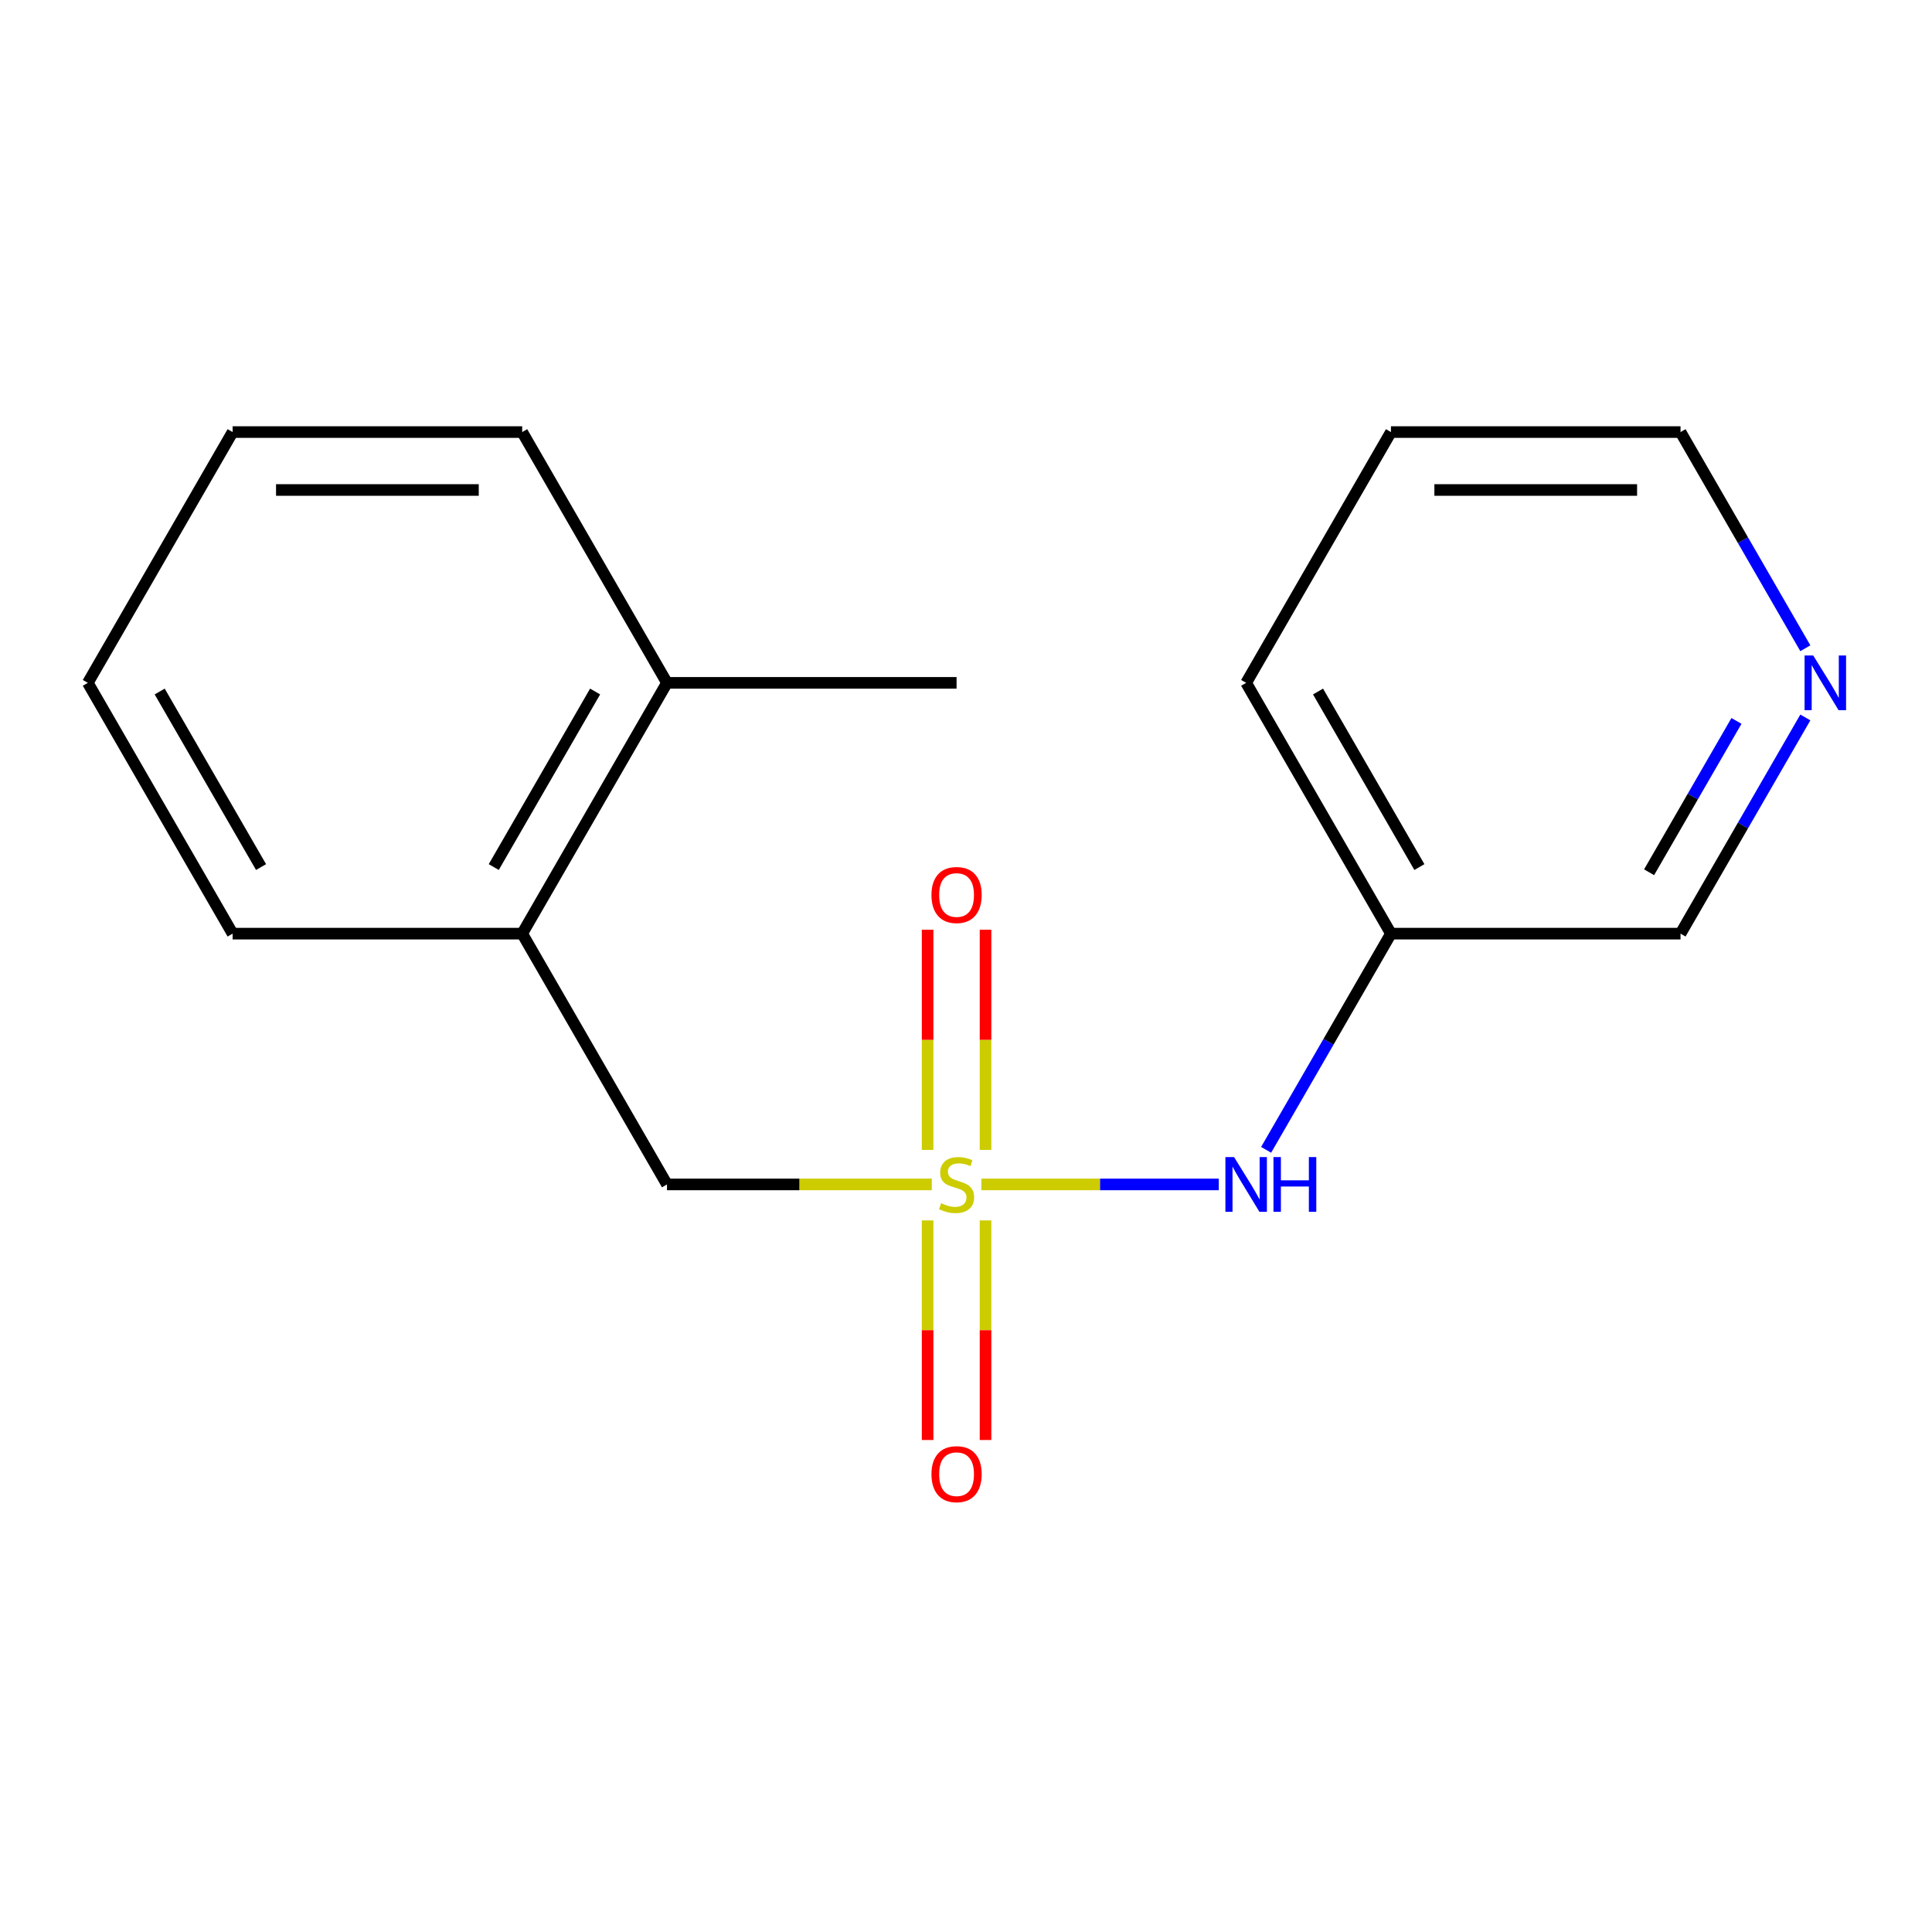 <?xml version='1.0' encoding='iso-8859-1'?>
<svg version='1.1' baseProfile='full'
              xmlns='http://www.w3.org/2000/svg'
                      xmlns:rdkit='http://www.rdkit.org/xml'
                      xmlns:xlink='http://www.w3.org/1999/xlink'
                  xml:space='preserve'
width='1000px' height='1000px' viewBox='0 0 1000 1000'>
<!-- END OF HEADER -->
<rect style='opacity:1.0;fill:#FFFFFF;stroke:none' width='1000' height='1000' x='0' y='0'> </rect>
<path class='bond-0' d='M 507.946,613.058 L 569.393,613.058' style='fill:none;fill-rule:evenodd;stroke:#CCCC00;stroke-width:6px;stroke-linecap:butt;stroke-linejoin:miter;stroke-opacity:1' />
<path class='bond-0' d='M 569.393,613.058 L 630.84,613.058' style='fill:none;fill-rule:evenodd;stroke:#0000FF;stroke-width:6px;stroke-linecap:butt;stroke-linejoin:miter;stroke-opacity:1' />
<path class='bond-1' d='M 482.292,613.058 L 413.761,613.058' style='fill:none;fill-rule:evenodd;stroke:#CCCC00;stroke-width:6px;stroke-linecap:butt;stroke-linejoin:miter;stroke-opacity:1' />
<path class='bond-1' d='M 413.761,613.058 L 345.231,613.058' style='fill:none;fill-rule:evenodd;stroke:#000000;stroke-width:6px;stroke-linecap:butt;stroke-linejoin:miter;stroke-opacity:1' />
<path class='bond-2' d='M 510.108,595.191 L 510.108,538.211' style='fill:none;fill-rule:evenodd;stroke:#CCCC00;stroke-width:6px;stroke-linecap:butt;stroke-linejoin:miter;stroke-opacity:1' />
<path class='bond-2' d='M 510.108,538.211 L 510.108,481.23' style='fill:none;fill-rule:evenodd;stroke:#FF0000;stroke-width:6px;stroke-linecap:butt;stroke-linejoin:miter;stroke-opacity:1' />
<path class='bond-2' d='M 480.13,595.191 L 480.13,538.211' style='fill:none;fill-rule:evenodd;stroke:#CCCC00;stroke-width:6px;stroke-linecap:butt;stroke-linejoin:miter;stroke-opacity:1' />
<path class='bond-2' d='M 480.13,538.211 L 480.13,481.23' style='fill:none;fill-rule:evenodd;stroke:#FF0000;stroke-width:6px;stroke-linecap:butt;stroke-linejoin:miter;stroke-opacity:1' />
<path class='bond-3' d='M 480.13,631.685 L 480.13,688.515' style='fill:none;fill-rule:evenodd;stroke:#CCCC00;stroke-width:6px;stroke-linecap:butt;stroke-linejoin:miter;stroke-opacity:1' />
<path class='bond-3' d='M 480.13,688.515 L 480.13,745.344' style='fill:none;fill-rule:evenodd;stroke:#FF0000;stroke-width:6px;stroke-linecap:butt;stroke-linejoin:miter;stroke-opacity:1' />
<path class='bond-3' d='M 510.108,631.685 L 510.108,688.515' style='fill:none;fill-rule:evenodd;stroke:#CCCC00;stroke-width:6px;stroke-linecap:butt;stroke-linejoin:miter;stroke-opacity:1' />
<path class='bond-3' d='M 510.108,688.515 L 510.108,745.344' style='fill:none;fill-rule:evenodd;stroke:#FF0000;stroke-width:6px;stroke-linecap:butt;stroke-linejoin:miter;stroke-opacity:1' />
<path class='bond-6' d='M 655.346,595.151 L 687.648,539.201' style='fill:none;fill-rule:evenodd;stroke:#0000FF;stroke-width:6px;stroke-linecap:butt;stroke-linejoin:miter;stroke-opacity:1' />
<path class='bond-6' d='M 687.648,539.201 L 719.951,483.251' style='fill:none;fill-rule:evenodd;stroke:#000000;stroke-width:6px;stroke-linecap:butt;stroke-linejoin:miter;stroke-opacity:1' />
<path class='bond-4' d='M 345.231,613.058 L 270.287,483.251' style='fill:none;fill-rule:evenodd;stroke:#000000;stroke-width:6px;stroke-linecap:butt;stroke-linejoin:miter;stroke-opacity:1' />
<path class='bond-7' d='M 270.287,483.251 L 345.231,353.444' style='fill:none;fill-rule:evenodd;stroke:#000000;stroke-width:6px;stroke-linecap:butt;stroke-linejoin:miter;stroke-opacity:1' />
<path class='bond-7' d='M 255.567,448.791 L 308.028,357.926' style='fill:none;fill-rule:evenodd;stroke:#000000;stroke-width:6px;stroke-linecap:butt;stroke-linejoin:miter;stroke-opacity:1' />
<path class='bond-9' d='M 270.287,483.251 L 120.399,483.251' style='fill:none;fill-rule:evenodd;stroke:#000000;stroke-width:6px;stroke-linecap:butt;stroke-linejoin:miter;stroke-opacity:1' />
<path class='bond-5' d='M 934.444,371.351 L 902.142,427.301' style='fill:none;fill-rule:evenodd;stroke:#0000FF;stroke-width:6px;stroke-linecap:butt;stroke-linejoin:miter;stroke-opacity:1' />
<path class='bond-5' d='M 902.142,427.301 L 869.839,483.251' style='fill:none;fill-rule:evenodd;stroke:#000000;stroke-width:6px;stroke-linecap:butt;stroke-linejoin:miter;stroke-opacity:1' />
<path class='bond-5' d='M 898.792,373.148 L 876.18,412.312' style='fill:none;fill-rule:evenodd;stroke:#0000FF;stroke-width:6px;stroke-linecap:butt;stroke-linejoin:miter;stroke-opacity:1' />
<path class='bond-5' d='M 876.18,412.312 L 853.568,451.477' style='fill:none;fill-rule:evenodd;stroke:#000000;stroke-width:6px;stroke-linecap:butt;stroke-linejoin:miter;stroke-opacity:1' />
<path class='bond-18' d='M 934.444,335.537 L 902.142,279.587' style='fill:none;fill-rule:evenodd;stroke:#0000FF;stroke-width:6px;stroke-linecap:butt;stroke-linejoin:miter;stroke-opacity:1' />
<path class='bond-18' d='M 902.142,279.587 L 869.839,223.637' style='fill:none;fill-rule:evenodd;stroke:#000000;stroke-width:6px;stroke-linecap:butt;stroke-linejoin:miter;stroke-opacity:1' />
<path class='bond-8' d='M 719.951,483.251 L 869.839,483.251' style='fill:none;fill-rule:evenodd;stroke:#000000;stroke-width:6px;stroke-linecap:butt;stroke-linejoin:miter;stroke-opacity:1' />
<path class='bond-11' d='M 719.951,483.251 L 645.007,353.444' style='fill:none;fill-rule:evenodd;stroke:#000000;stroke-width:6px;stroke-linecap:butt;stroke-linejoin:miter;stroke-opacity:1' />
<path class='bond-11' d='M 734.671,448.791 L 682.21,357.926' style='fill:none;fill-rule:evenodd;stroke:#000000;stroke-width:6px;stroke-linecap:butt;stroke-linejoin:miter;stroke-opacity:1' />
<path class='bond-12' d='M 345.231,353.444 L 495.119,353.444' style='fill:none;fill-rule:evenodd;stroke:#000000;stroke-width:6px;stroke-linecap:butt;stroke-linejoin:miter;stroke-opacity:1' />
<path class='bond-13' d='M 345.231,353.444 L 270.287,223.637' style='fill:none;fill-rule:evenodd;stroke:#000000;stroke-width:6px;stroke-linecap:butt;stroke-linejoin:miter;stroke-opacity:1' />
<path class='bond-15' d='M 120.399,483.251 L 45.455,353.444' style='fill:none;fill-rule:evenodd;stroke:#000000;stroke-width:6px;stroke-linecap:butt;stroke-linejoin:miter;stroke-opacity:1' />
<path class='bond-15' d='M 135.118,448.791 L 82.657,357.926' style='fill:none;fill-rule:evenodd;stroke:#000000;stroke-width:6px;stroke-linecap:butt;stroke-linejoin:miter;stroke-opacity:1' />
<path class='bond-10' d='M 869.839,223.637 L 719.951,223.637' style='fill:none;fill-rule:evenodd;stroke:#000000;stroke-width:6px;stroke-linecap:butt;stroke-linejoin:miter;stroke-opacity:1' />
<path class='bond-10' d='M 847.356,253.615 L 742.434,253.615' style='fill:none;fill-rule:evenodd;stroke:#000000;stroke-width:6px;stroke-linecap:butt;stroke-linejoin:miter;stroke-opacity:1' />
<path class='bond-14' d='M 645.007,353.444 L 719.951,223.637' style='fill:none;fill-rule:evenodd;stroke:#000000;stroke-width:6px;stroke-linecap:butt;stroke-linejoin:miter;stroke-opacity:1' />
<path class='bond-17' d='M 270.287,223.637 L 120.399,223.637' style='fill:none;fill-rule:evenodd;stroke:#000000;stroke-width:6px;stroke-linecap:butt;stroke-linejoin:miter;stroke-opacity:1' />
<path class='bond-17' d='M 247.803,253.615 L 142.882,253.615' style='fill:none;fill-rule:evenodd;stroke:#000000;stroke-width:6px;stroke-linecap:butt;stroke-linejoin:miter;stroke-opacity:1' />
<path class='bond-16' d='M 45.455,353.444 L 120.399,223.637' style='fill:none;fill-rule:evenodd;stroke:#000000;stroke-width:6px;stroke-linecap:butt;stroke-linejoin:miter;stroke-opacity:1' />
<path  class='atom-0' d='M 487.119 622.778
Q 487.439 622.898, 488.759 623.458
Q 490.079 624.018, 491.519 624.378
Q 492.999 624.698, 494.439 624.698
Q 497.119 624.698, 498.679 623.418
Q 500.239 622.098, 500.239 619.818
Q 500.239 618.258, 499.439 617.298
Q 498.679 616.338, 497.479 615.818
Q 496.279 615.298, 494.279 614.698
Q 491.759 613.938, 490.239 613.218
Q 488.759 612.498, 487.679 610.978
Q 486.639 609.458, 486.639 606.898
Q 486.639 603.338, 489.039 601.138
Q 491.479 598.938, 496.279 598.938
Q 499.559 598.938, 503.279 600.498
L 502.359 603.578
Q 498.959 602.178, 496.399 602.178
Q 493.639 602.178, 492.119 603.338
Q 490.599 604.458, 490.639 606.418
Q 490.639 607.938, 491.399 608.858
Q 492.199 609.778, 493.319 610.298
Q 494.479 610.818, 496.399 611.418
Q 498.959 612.218, 500.479 613.018
Q 501.999 613.818, 503.079 615.458
Q 504.199 617.058, 504.199 619.818
Q 504.199 623.738, 501.559 625.858
Q 498.959 627.938, 494.599 627.938
Q 492.079 627.938, 490.159 627.378
Q 488.279 626.858, 486.039 625.938
L 487.119 622.778
' fill='#CCCC00'/>
<path  class='atom-1' d='M 638.747 598.898
L 648.027 613.898
Q 648.947 615.378, 650.427 618.058
Q 651.907 620.738, 651.987 620.898
L 651.987 598.898
L 655.747 598.898
L 655.747 627.218
L 651.867 627.218
L 641.907 610.818
Q 640.747 608.898, 639.507 606.698
Q 638.307 604.498, 637.947 603.818
L 637.947 627.218
L 634.267 627.218
L 634.267 598.898
L 638.747 598.898
' fill='#0000FF'/>
<path  class='atom-1' d='M 659.147 598.898
L 662.987 598.898
L 662.987 610.938
L 677.467 610.938
L 677.467 598.898
L 681.307 598.898
L 681.307 627.218
L 677.467 627.218
L 677.467 614.138
L 662.987 614.138
L 662.987 627.218
L 659.147 627.218
L 659.147 598.898
' fill='#0000FF'/>
<path  class='atom-3' d='M 482.119 463.25
Q 482.119 456.45, 485.479 452.65
Q 488.839 448.85, 495.119 448.85
Q 501.399 448.85, 504.759 452.65
Q 508.119 456.45, 508.119 463.25
Q 508.119 470.13, 504.719 474.05
Q 501.319 477.93, 495.119 477.93
Q 488.879 477.93, 485.479 474.05
Q 482.119 470.17, 482.119 463.25
M 495.119 474.73
Q 499.439 474.73, 501.759 471.85
Q 504.119 468.93, 504.119 463.25
Q 504.119 457.69, 501.759 454.89
Q 499.439 452.05, 495.119 452.05
Q 490.799 452.05, 488.439 454.85
Q 486.119 457.65, 486.119 463.25
Q 486.119 468.97, 488.439 471.85
Q 490.799 474.73, 495.119 474.73
' fill='#FF0000'/>
<path  class='atom-4' d='M 482.119 763.026
Q 482.119 756.226, 485.479 752.426
Q 488.839 748.626, 495.119 748.626
Q 501.399 748.626, 504.759 752.426
Q 508.119 756.226, 508.119 763.026
Q 508.119 769.906, 504.719 773.826
Q 501.319 777.706, 495.119 777.706
Q 488.879 777.706, 485.479 773.826
Q 482.119 769.946, 482.119 763.026
M 495.119 774.506
Q 499.439 774.506, 501.759 771.626
Q 504.119 768.706, 504.119 763.026
Q 504.119 757.466, 501.759 754.666
Q 499.439 751.826, 495.119 751.826
Q 490.799 751.826, 488.439 754.626
Q 486.119 757.426, 486.119 763.026
Q 486.119 768.746, 488.439 771.626
Q 490.799 774.506, 495.119 774.506
' fill='#FF0000'/>
<path  class='atom-6' d='M 938.523 339.284
L 947.803 354.284
Q 948.723 355.764, 950.203 358.444
Q 951.683 361.124, 951.763 361.284
L 951.763 339.284
L 955.523 339.284
L 955.523 367.604
L 951.643 367.604
L 941.683 351.204
Q 940.523 349.284, 939.283 347.084
Q 938.083 344.884, 937.723 344.204
L 937.723 367.604
L 934.043 367.604
L 934.043 339.284
L 938.523 339.284
' fill='#0000FF'/>
</svg>
